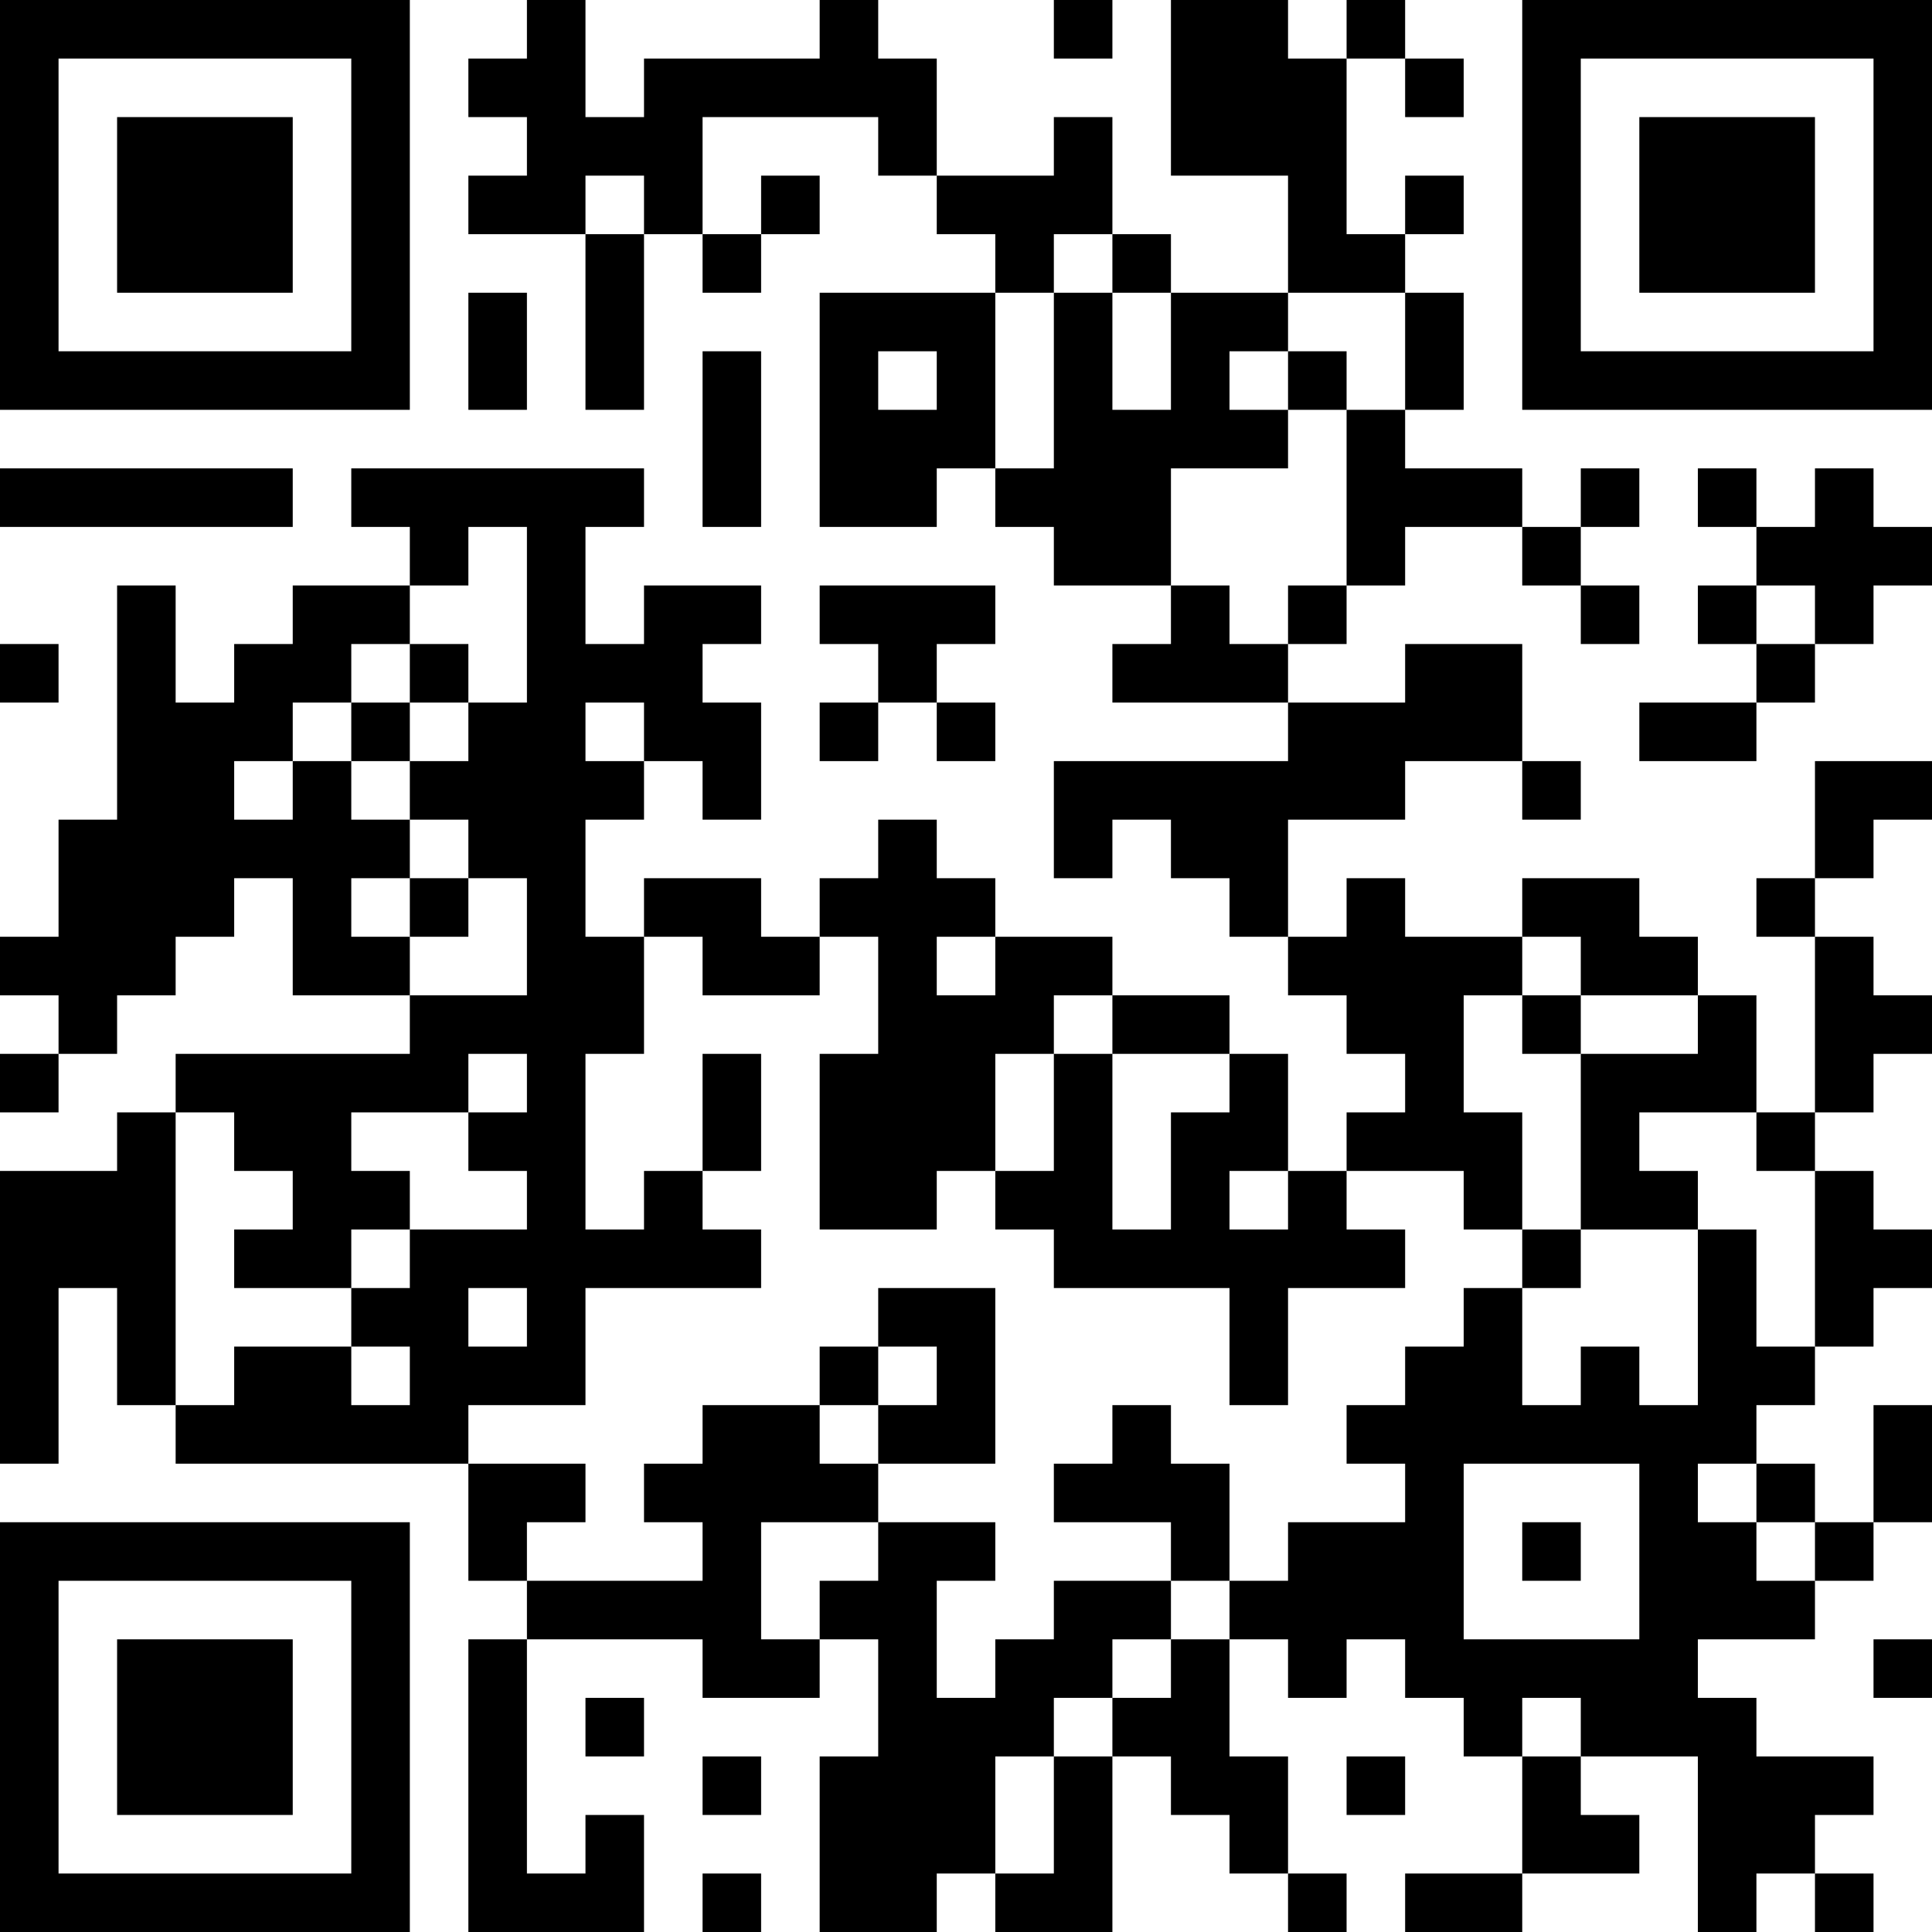 <?xml version="1.0" encoding="UTF-8"?>
<svg xmlns="http://www.w3.org/2000/svg" version="1.1" width="250" height="250" viewBox="0 0 250 250"><rect x="0" y="0" width="250" height="250" fill="#ffffff"/><g transform="scale(7.576)"><g transform="translate(0,0)"><path fill-rule="evenodd" d="M9 0L9 1L8 1L8 2L9 2L9 3L8 3L8 4L10 4L10 7L11 7L11 4L12 4L12 5L13 5L13 4L14 4L14 3L13 3L13 4L12 4L12 2L15 2L15 3L16 3L16 4L17 4L17 5L14 5L14 9L16 9L16 8L17 8L17 9L18 9L18 10L20 10L20 11L19 11L19 12L22 12L22 13L18 13L18 15L19 15L19 14L20 14L20 15L21 15L21 16L22 16L22 17L23 17L23 18L24 18L24 19L23 19L23 20L22 20L22 18L21 18L21 17L19 17L19 16L17 16L17 15L16 15L16 14L15 14L15 15L14 15L14 16L13 16L13 15L11 15L11 16L10 16L10 14L11 14L11 13L12 13L12 14L13 14L13 12L12 12L12 11L13 11L13 10L11 10L11 11L10 11L10 9L11 9L11 8L6 8L6 9L7 9L7 10L5 10L5 11L4 11L4 12L3 12L3 10L2 10L2 14L1 14L1 16L0 16L0 17L1 17L1 18L0 18L0 19L1 19L1 18L2 18L2 17L3 17L3 16L4 16L4 15L5 15L5 17L7 17L7 18L3 18L3 19L2 19L2 20L0 20L0 25L1 25L1 22L2 22L2 24L3 24L3 25L8 25L8 27L9 27L9 28L8 28L8 33L11 33L11 31L10 31L10 32L9 32L9 28L12 28L12 29L14 29L14 28L15 28L15 30L14 30L14 33L16 33L16 32L17 32L17 33L19 33L19 30L20 30L20 31L21 31L21 32L22 32L22 33L23 33L23 32L22 32L22 30L21 30L21 28L22 28L22 29L23 29L23 28L24 28L24 29L25 29L25 30L26 30L26 32L24 32L24 33L26 33L26 32L28 32L28 31L27 31L27 30L29 30L29 33L30 33L30 32L31 32L31 33L32 33L32 32L31 32L31 31L32 31L32 30L30 30L30 29L29 29L29 28L31 28L31 27L32 27L32 26L33 26L33 24L32 24L32 26L31 26L31 25L30 25L30 24L31 24L31 23L32 23L32 22L33 22L33 21L32 21L32 20L31 20L31 19L32 19L32 18L33 18L33 17L32 17L32 16L31 16L31 15L32 15L32 14L33 14L33 13L31 13L31 15L30 15L30 16L31 16L31 19L30 19L30 17L29 17L29 16L28 16L28 15L26 15L26 16L24 16L24 15L23 15L23 16L22 16L22 14L24 14L24 13L26 13L26 14L27 14L27 13L26 13L26 11L24 11L24 12L22 12L22 11L23 11L23 10L24 10L24 9L26 9L26 10L27 10L27 11L28 11L28 10L27 10L27 9L28 9L28 8L27 8L27 9L26 9L26 8L24 8L24 7L25 7L25 5L24 5L24 4L25 4L25 3L24 3L24 4L23 4L23 1L24 1L24 2L25 2L25 1L24 1L24 0L23 0L23 1L22 1L22 0L20 0L20 3L22 3L22 5L20 5L20 4L19 4L19 2L18 2L18 3L16 3L16 1L15 1L15 0L14 0L14 1L11 1L11 2L10 2L10 0ZM18 0L18 1L19 1L19 0ZM10 3L10 4L11 4L11 3ZM18 4L18 5L17 5L17 8L18 8L18 5L19 5L19 7L20 7L20 5L19 5L19 4ZM8 5L8 7L9 7L9 5ZM22 5L22 6L21 6L21 7L22 7L22 8L20 8L20 10L21 10L21 11L22 11L22 10L23 10L23 7L24 7L24 5ZM12 6L12 9L13 9L13 6ZM15 6L15 7L16 7L16 6ZM22 6L22 7L23 7L23 6ZM0 8L0 9L5 9L5 8ZM29 8L29 9L30 9L30 10L29 10L29 11L30 11L30 12L28 12L28 13L30 13L30 12L31 12L31 11L32 11L32 10L33 10L33 9L32 9L32 8L31 8L31 9L30 9L30 8ZM8 9L8 10L7 10L7 11L6 11L6 12L5 12L5 13L4 13L4 14L5 14L5 13L6 13L6 14L7 14L7 15L6 15L6 16L7 16L7 17L9 17L9 15L8 15L8 14L7 14L7 13L8 13L8 12L9 12L9 9ZM14 10L14 11L15 11L15 12L14 12L14 13L15 13L15 12L16 12L16 13L17 13L17 12L16 12L16 11L17 11L17 10ZM30 10L30 11L31 11L31 10ZM0 11L0 12L1 12L1 11ZM7 11L7 12L6 12L6 13L7 13L7 12L8 12L8 11ZM10 12L10 13L11 13L11 12ZM7 15L7 16L8 16L8 15ZM11 16L11 18L10 18L10 21L11 21L11 20L12 20L12 21L13 21L13 22L10 22L10 24L8 24L8 25L10 25L10 26L9 26L9 27L12 27L12 26L11 26L11 25L12 25L12 24L14 24L14 25L15 25L15 26L13 26L13 28L14 28L14 27L15 27L15 26L17 26L17 27L16 27L16 29L17 29L17 28L18 28L18 27L20 27L20 28L19 28L19 29L18 29L18 30L17 30L17 32L18 32L18 30L19 30L19 29L20 29L20 28L21 28L21 27L22 27L22 26L24 26L24 25L23 25L23 24L24 24L24 23L25 23L25 22L26 22L26 24L27 24L27 23L28 23L28 24L29 24L29 21L30 21L30 23L31 23L31 20L30 20L30 19L28 19L28 20L29 20L29 21L27 21L27 18L29 18L29 17L27 17L27 16L26 16L26 17L25 17L25 19L26 19L26 21L25 21L25 20L23 20L23 21L24 21L24 22L22 22L22 24L21 24L21 22L18 22L18 21L17 21L17 20L18 20L18 18L19 18L19 21L20 21L20 19L21 19L21 18L19 18L19 17L18 17L18 18L17 18L17 20L16 20L16 21L14 21L14 18L15 18L15 16L14 16L14 17L12 17L12 16ZM16 16L16 17L17 17L17 16ZM26 17L26 18L27 18L27 17ZM8 18L8 19L6 19L6 20L7 20L7 21L6 21L6 22L4 22L4 21L5 21L5 20L4 20L4 19L3 19L3 24L4 24L4 23L6 23L6 24L7 24L7 23L6 23L6 22L7 22L7 21L9 21L9 20L8 20L8 19L9 19L9 18ZM12 18L12 20L13 20L13 18ZM21 20L21 21L22 21L22 20ZM26 21L26 22L27 22L27 21ZM8 22L8 23L9 23L9 22ZM15 22L15 23L14 23L14 24L15 24L15 25L17 25L17 22ZM15 23L15 24L16 24L16 23ZM19 24L19 25L18 25L18 26L20 26L20 27L21 27L21 25L20 25L20 24ZM25 25L25 28L28 28L28 25ZM29 25L29 26L30 26L30 27L31 27L31 26L30 26L30 25ZM26 26L26 27L27 27L27 26ZM32 28L32 29L33 29L33 28ZM10 29L10 30L11 30L11 29ZM26 29L26 30L27 30L27 29ZM12 30L12 31L13 31L13 30ZM23 30L23 31L24 31L24 30ZM12 32L12 33L13 33L13 32ZM0 0L0 7L7 7L7 0ZM1 1L1 6L6 6L6 1ZM2 2L2 5L5 5L5 2ZM26 0L26 7L33 7L33 0ZM27 1L27 6L32 6L32 1ZM28 2L28 5L31 5L31 2ZM0 26L0 33L7 33L7 26ZM1 27L1 32L6 32L6 27ZM2 28L2 31L5 31L5 28Z" fill="#000000"/></g></g></svg>
